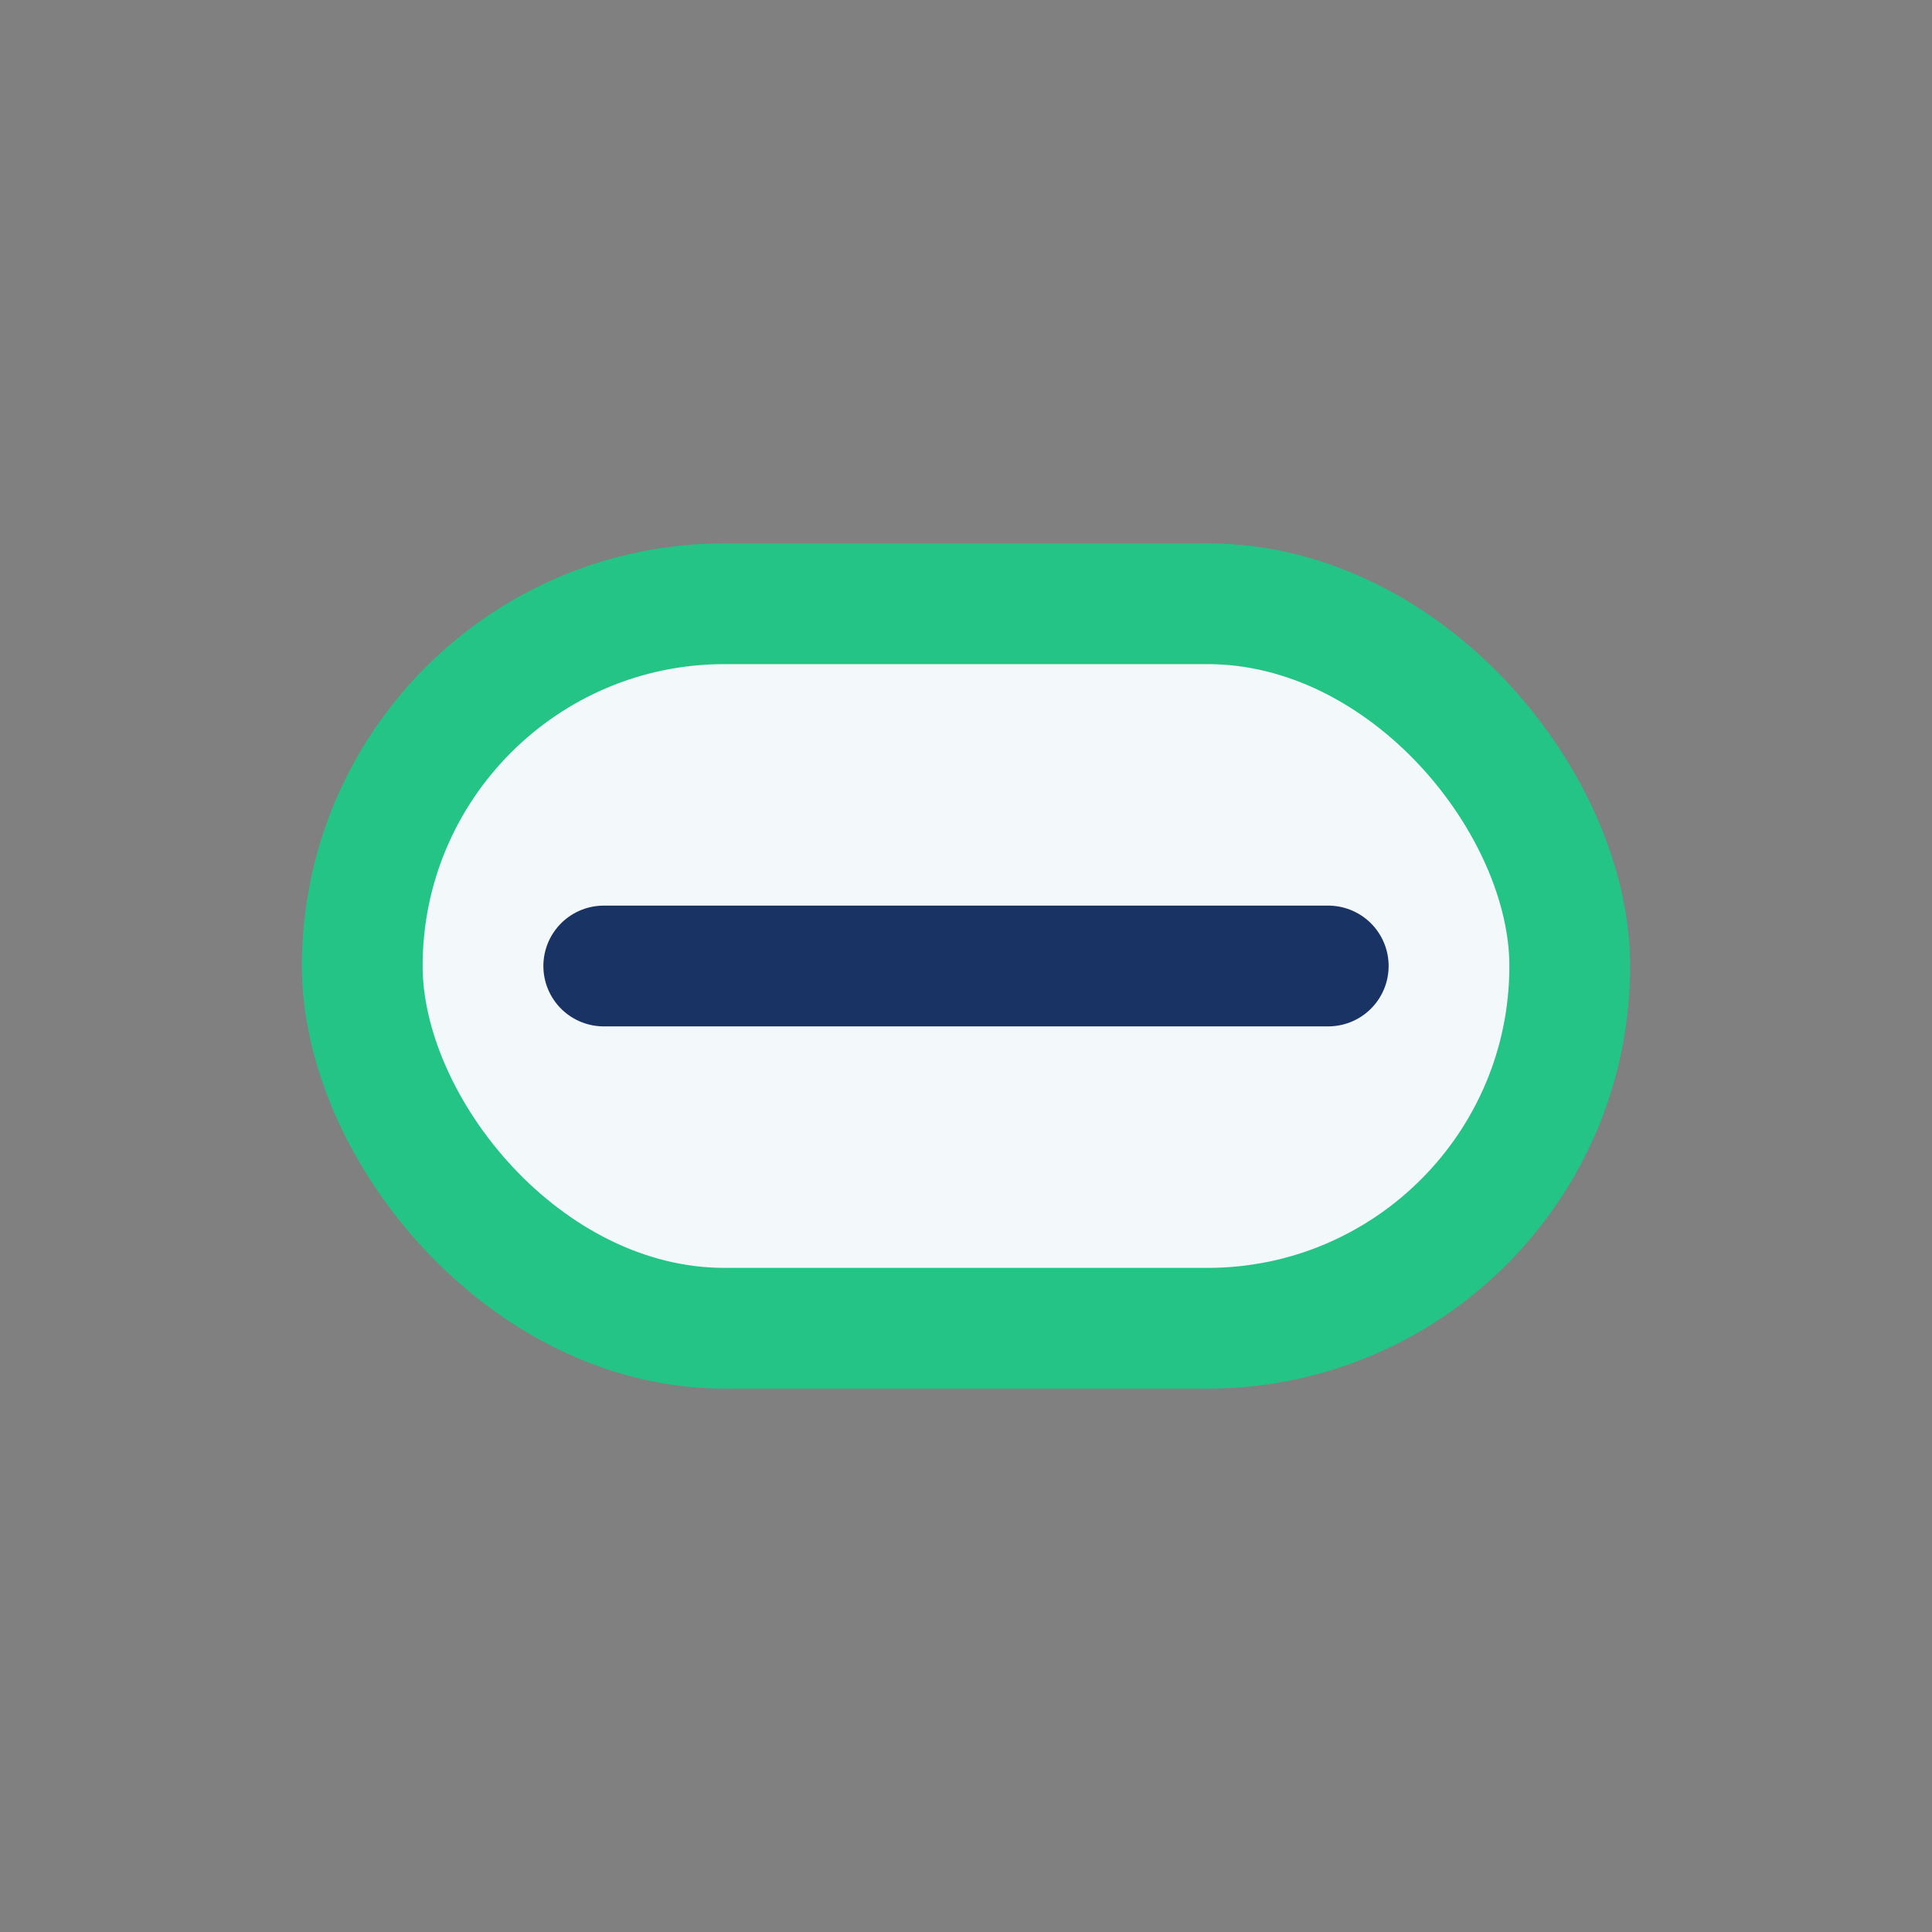 <?xml version="1.0" encoding="UTF-8"?>
<svg xmlns="http://www.w3.org/2000/svg" width="32" height="32" viewBox="0 0 32 32"><rect x="0" y="0" width="32" height="32" fill="#808080" stroke="none"/><rect x="6" y="10" width="20" height="12" rx="6" fill="#F3F8FB" stroke="#24C486" stroke-width="2"/><path d="M10 16h12" stroke="#1A3365" stroke-width="2" stroke-linecap="round"/></svg>